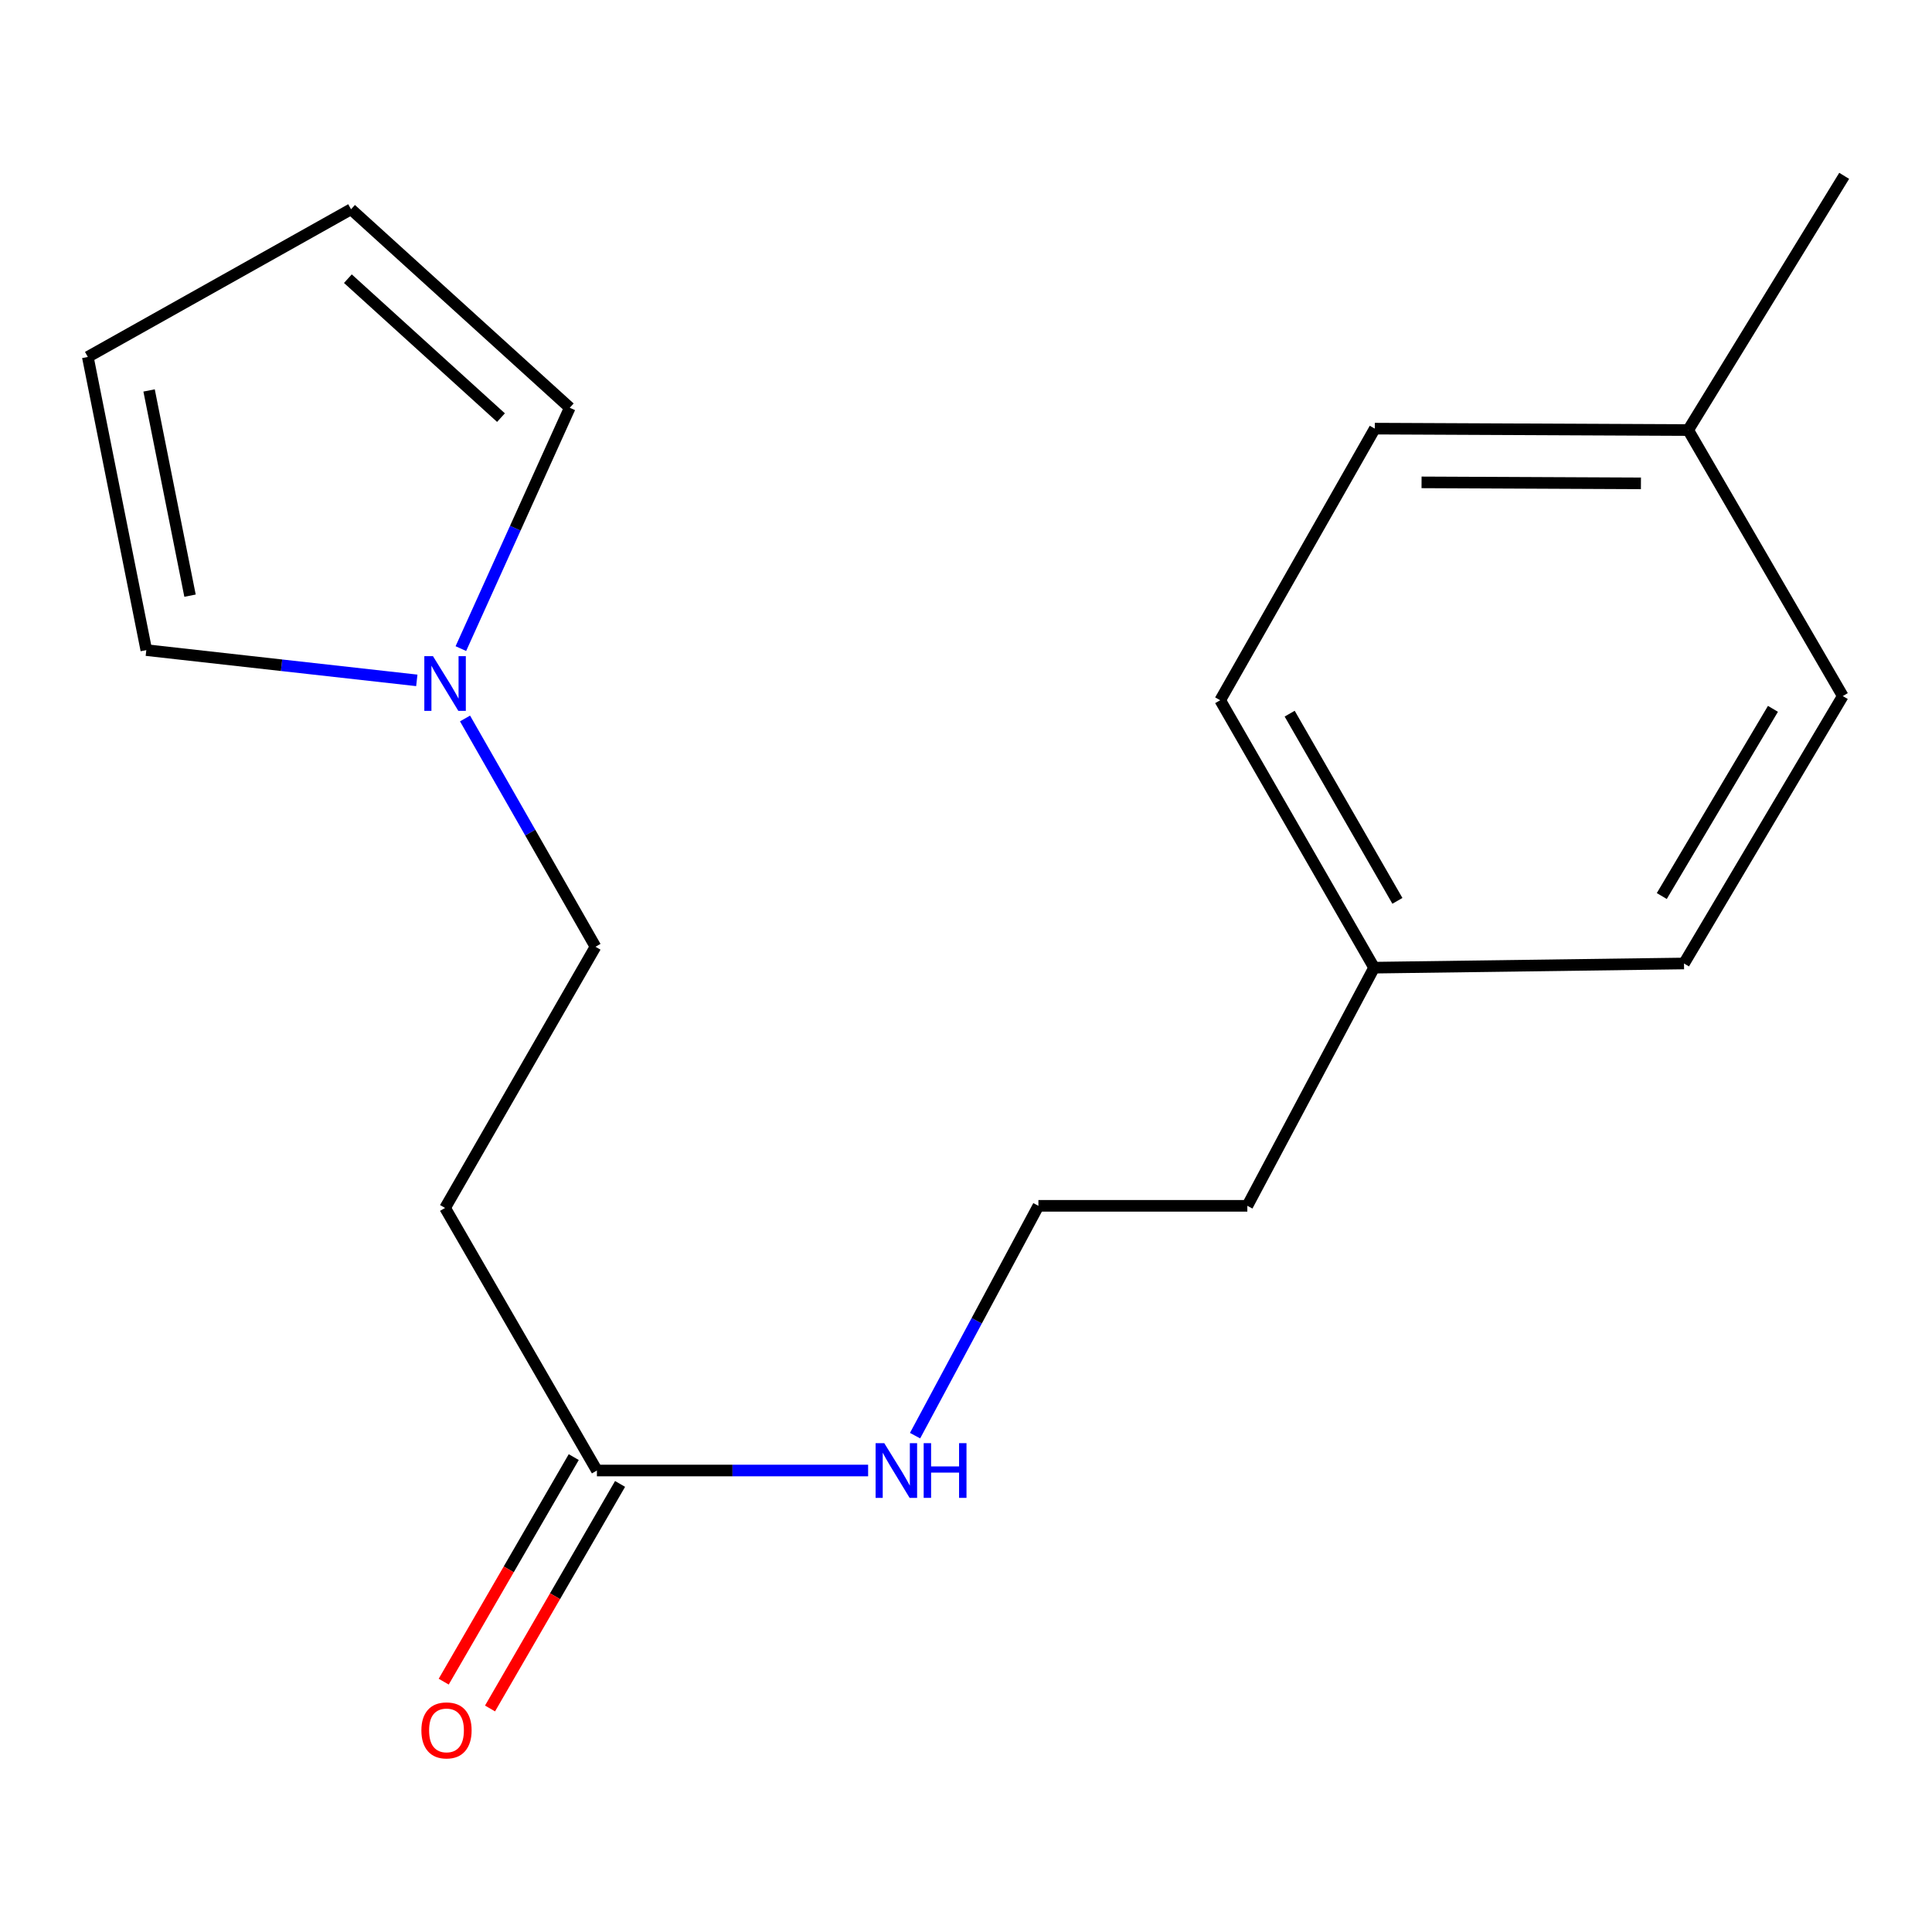 <?xml version='1.0' encoding='iso-8859-1'?>
<svg version='1.1' baseProfile='full'
              xmlns='http://www.w3.org/2000/svg'
                      xmlns:rdkit='http://www.rdkit.org/xml'
                      xmlns:xlink='http://www.w3.org/1999/xlink'
                  xml:space='preserve'
width='1000px' height='1000px' viewBox='0 0 1000 1000'>
<!-- END OF HEADER -->
<rect style='opacity:1.0;fill:#FFFFFF;stroke:none' width='1000' height='1000' x='0' y='0'> </rect>
<path class='bond-2' d='M 215.739,352.16 L 145.735,344.328' style='fill:none;fill-rule:evenodd;stroke:#0000FF;stroke-width:6px;stroke-linecap:butt;stroke-linejoin:miter;stroke-opacity:1' />
<path class='bond-2' d='M 145.735,344.328 L 75.73,336.496' style='fill:none;fill-rule:evenodd;stroke:#000000;stroke-width:6px;stroke-linecap:butt;stroke-linejoin:miter;stroke-opacity:1' />
<path class='bond-3' d='M 238.542,335.72 L 266.724,273.387' style='fill:none;fill-rule:evenodd;stroke:#0000FF;stroke-width:6px;stroke-linecap:butt;stroke-linejoin:miter;stroke-opacity:1' />
<path class='bond-3' d='M 266.724,273.387 L 294.907,211.055' style='fill:none;fill-rule:evenodd;stroke:#000000;stroke-width:6px;stroke-linecap:butt;stroke-linejoin:miter;stroke-opacity:1' />
<path class='bond-7' d='M 240.702,371.88 L 274.461,430.961' style='fill:none;fill-rule:evenodd;stroke:#0000FF;stroke-width:6px;stroke-linecap:butt;stroke-linejoin:miter;stroke-opacity:1' />
<path class='bond-7' d='M 274.461,430.961 L 308.22,490.043' style='fill:none;fill-rule:evenodd;stroke:#000000;stroke-width:6px;stroke-linecap:butt;stroke-linejoin:miter;stroke-opacity:1' />
<path class='bond-0' d='M 308.959,761.136 L 230.37,625.228' style='fill:none;fill-rule:evenodd;stroke:#000000;stroke-width:6px;stroke-linecap:butt;stroke-linejoin:miter;stroke-opacity:1' />
<path class='bond-6' d='M 296.972,754.194 L 263.317,812.307' style='fill:none;fill-rule:evenodd;stroke:#000000;stroke-width:6px;stroke-linecap:butt;stroke-linejoin:miter;stroke-opacity:1' />
<path class='bond-6' d='M 263.317,812.307 L 229.663,870.421' style='fill:none;fill-rule:evenodd;stroke:#FF0000;stroke-width:6px;stroke-linecap:butt;stroke-linejoin:miter;stroke-opacity:1' />
<path class='bond-6' d='M 320.947,768.078 L 287.292,826.191' style='fill:none;fill-rule:evenodd;stroke:#000000;stroke-width:6px;stroke-linecap:butt;stroke-linejoin:miter;stroke-opacity:1' />
<path class='bond-6' d='M 287.292,826.191 L 253.638,884.305' style='fill:none;fill-rule:evenodd;stroke:#FF0000;stroke-width:6px;stroke-linecap:butt;stroke-linejoin:miter;stroke-opacity:1' />
<path class='bond-8' d='M 308.959,761.136 L 379.149,761.136' style='fill:none;fill-rule:evenodd;stroke:#000000;stroke-width:6px;stroke-linecap:butt;stroke-linejoin:miter;stroke-opacity:1' />
<path class='bond-8' d='M 379.149,761.136 L 449.338,761.136' style='fill:none;fill-rule:evenodd;stroke:#0000FF;stroke-width:6px;stroke-linecap:butt;stroke-linejoin:miter;stroke-opacity:1' />
<path class='bond-1' d='M 230.37,625.228 L 308.22,490.043' style='fill:none;fill-rule:evenodd;stroke:#000000;stroke-width:6px;stroke-linecap:butt;stroke-linejoin:miter;stroke-opacity:1' />
<path class='bond-4' d='M 75.73,336.496 L 45.455,184.75' style='fill:none;fill-rule:evenodd;stroke:#000000;stroke-width:6px;stroke-linecap:butt;stroke-linejoin:miter;stroke-opacity:1' />
<path class='bond-4' d='M 98.358,308.314 L 77.165,202.092' style='fill:none;fill-rule:evenodd;stroke:#000000;stroke-width:6px;stroke-linecap:butt;stroke-linejoin:miter;stroke-opacity:1' />
<path class='bond-5' d='M 294.907,211.055 L 181.701,108.316' style='fill:none;fill-rule:evenodd;stroke:#000000;stroke-width:6px;stroke-linecap:butt;stroke-linejoin:miter;stroke-opacity:1' />
<path class='bond-5' d='M 259.307,216.16 L 180.063,144.242' style='fill:none;fill-rule:evenodd;stroke:#000000;stroke-width:6px;stroke-linecap:butt;stroke-linejoin:miter;stroke-opacity:1' />
<path class='bond-18' d='M 45.455,184.75 L 181.701,108.316' style='fill:none;fill-rule:evenodd;stroke:#000000;stroke-width:6px;stroke-linecap:butt;stroke-linejoin:miter;stroke-opacity:1' />
<path class='bond-15' d='M 473.638,743.089 L 505.558,683.612' style='fill:none;fill-rule:evenodd;stroke:#0000FF;stroke-width:6px;stroke-linecap:butt;stroke-linejoin:miter;stroke-opacity:1' />
<path class='bond-15' d='M 505.558,683.612 L 537.479,624.135' style='fill:none;fill-rule:evenodd;stroke:#000000;stroke-width:6px;stroke-linecap:butt;stroke-linejoin:miter;stroke-opacity:1' />
<path class='bond-9' d='M 711.235,500.864 L 645.62,624.135' style='fill:none;fill-rule:evenodd;stroke:#000000;stroke-width:6px;stroke-linecap:butt;stroke-linejoin:miter;stroke-opacity:1' />
<path class='bond-13' d='M 711.235,500.864 L 871.631,498.693' style='fill:none;fill-rule:evenodd;stroke:#000000;stroke-width:6px;stroke-linecap:butt;stroke-linejoin:miter;stroke-opacity:1' />
<path class='bond-14' d='M 711.235,500.864 L 631.568,362.447' style='fill:none;fill-rule:evenodd;stroke:#000000;stroke-width:6px;stroke-linecap:butt;stroke-linejoin:miter;stroke-opacity:1' />
<path class='bond-14' d='M 723.296,466.281 L 667.529,369.389' style='fill:none;fill-rule:evenodd;stroke:#000000;stroke-width:6px;stroke-linecap:butt;stroke-linejoin:miter;stroke-opacity:1' />
<path class='bond-10' d='M 873.801,222.598 L 711.589,221.86' style='fill:none;fill-rule:evenodd;stroke:#000000;stroke-width:6px;stroke-linecap:butt;stroke-linejoin:miter;stroke-opacity:1' />
<path class='bond-10' d='M 849.343,250.192 L 735.794,249.675' style='fill:none;fill-rule:evenodd;stroke:#000000;stroke-width:6px;stroke-linecap:butt;stroke-linejoin:miter;stroke-opacity:1' />
<path class='bond-17' d='M 873.801,222.598 L 954.545,91.015' style='fill:none;fill-rule:evenodd;stroke:#000000;stroke-width:6px;stroke-linecap:butt;stroke-linejoin:miter;stroke-opacity:1' />
<path class='bond-19' d='M 873.801,222.598 L 953.822,360.276' style='fill:none;fill-rule:evenodd;stroke:#000000;stroke-width:6px;stroke-linecap:butt;stroke-linejoin:miter;stroke-opacity:1' />
<path class='bond-11' d='M 953.822,360.276 L 871.631,498.693' style='fill:none;fill-rule:evenodd;stroke:#000000;stroke-width:6px;stroke-linecap:butt;stroke-linejoin:miter;stroke-opacity:1' />
<path class='bond-11' d='M 917.672,366.894 L 860.138,463.786' style='fill:none;fill-rule:evenodd;stroke:#000000;stroke-width:6px;stroke-linecap:butt;stroke-linejoin:miter;stroke-opacity:1' />
<path class='bond-12' d='M 711.589,221.86 L 631.568,362.447' style='fill:none;fill-rule:evenodd;stroke:#000000;stroke-width:6px;stroke-linecap:butt;stroke-linejoin:miter;stroke-opacity:1' />
<path class='bond-16' d='M 537.479,624.135 L 645.62,624.135' style='fill:none;fill-rule:evenodd;stroke:#000000;stroke-width:6px;stroke-linecap:butt;stroke-linejoin:miter;stroke-opacity:1' />
<path  class='atom-0' d='M 224.11 339.637
L 233.39 354.637
Q 234.31 356.117, 235.79 358.797
Q 237.27 361.477, 237.35 361.637
L 237.35 339.637
L 241.11 339.637
L 241.11 367.957
L 237.23 367.957
L 227.27 351.557
Q 226.11 349.637, 224.87 347.437
Q 223.67 345.237, 223.31 344.557
L 223.31 367.957
L 219.63 367.957
L 219.63 339.637
L 224.11 339.637
' fill='#0000FF'/>
<path  class='atom-7' d='M 218.108 895.646
Q 218.108 888.846, 221.468 885.046
Q 224.828 881.246, 231.108 881.246
Q 237.388 881.246, 240.748 885.046
Q 244.108 888.846, 244.108 895.646
Q 244.108 902.526, 240.708 906.446
Q 237.308 910.326, 231.108 910.326
Q 224.868 910.326, 221.468 906.446
Q 218.108 902.566, 218.108 895.646
M 231.108 907.126
Q 235.428 907.126, 237.748 904.246
Q 240.108 901.326, 240.108 895.646
Q 240.108 890.086, 237.748 887.286
Q 235.428 884.446, 231.108 884.446
Q 226.788 884.446, 224.428 887.246
Q 222.108 890.046, 222.108 895.646
Q 222.108 901.366, 224.428 904.246
Q 226.788 907.126, 231.108 907.126
' fill='#FF0000'/>
<path  class='atom-9' d='M 457.693 746.976
L 466.973 761.976
Q 467.893 763.456, 469.373 766.136
Q 470.853 768.816, 470.933 768.976
L 470.933 746.976
L 474.693 746.976
L 474.693 775.296
L 470.813 775.296
L 460.853 758.896
Q 459.693 756.976, 458.453 754.776
Q 457.253 752.576, 456.893 751.896
L 456.893 775.296
L 453.213 775.296
L 453.213 746.976
L 457.693 746.976
' fill='#0000FF'/>
<path  class='atom-9' d='M 478.093 746.976
L 481.933 746.976
L 481.933 759.016
L 496.413 759.016
L 496.413 746.976
L 500.253 746.976
L 500.253 775.296
L 496.413 775.296
L 496.413 762.216
L 481.933 762.216
L 481.933 775.296
L 478.093 775.296
L 478.093 746.976
' fill='#0000FF'/>
</svg>
